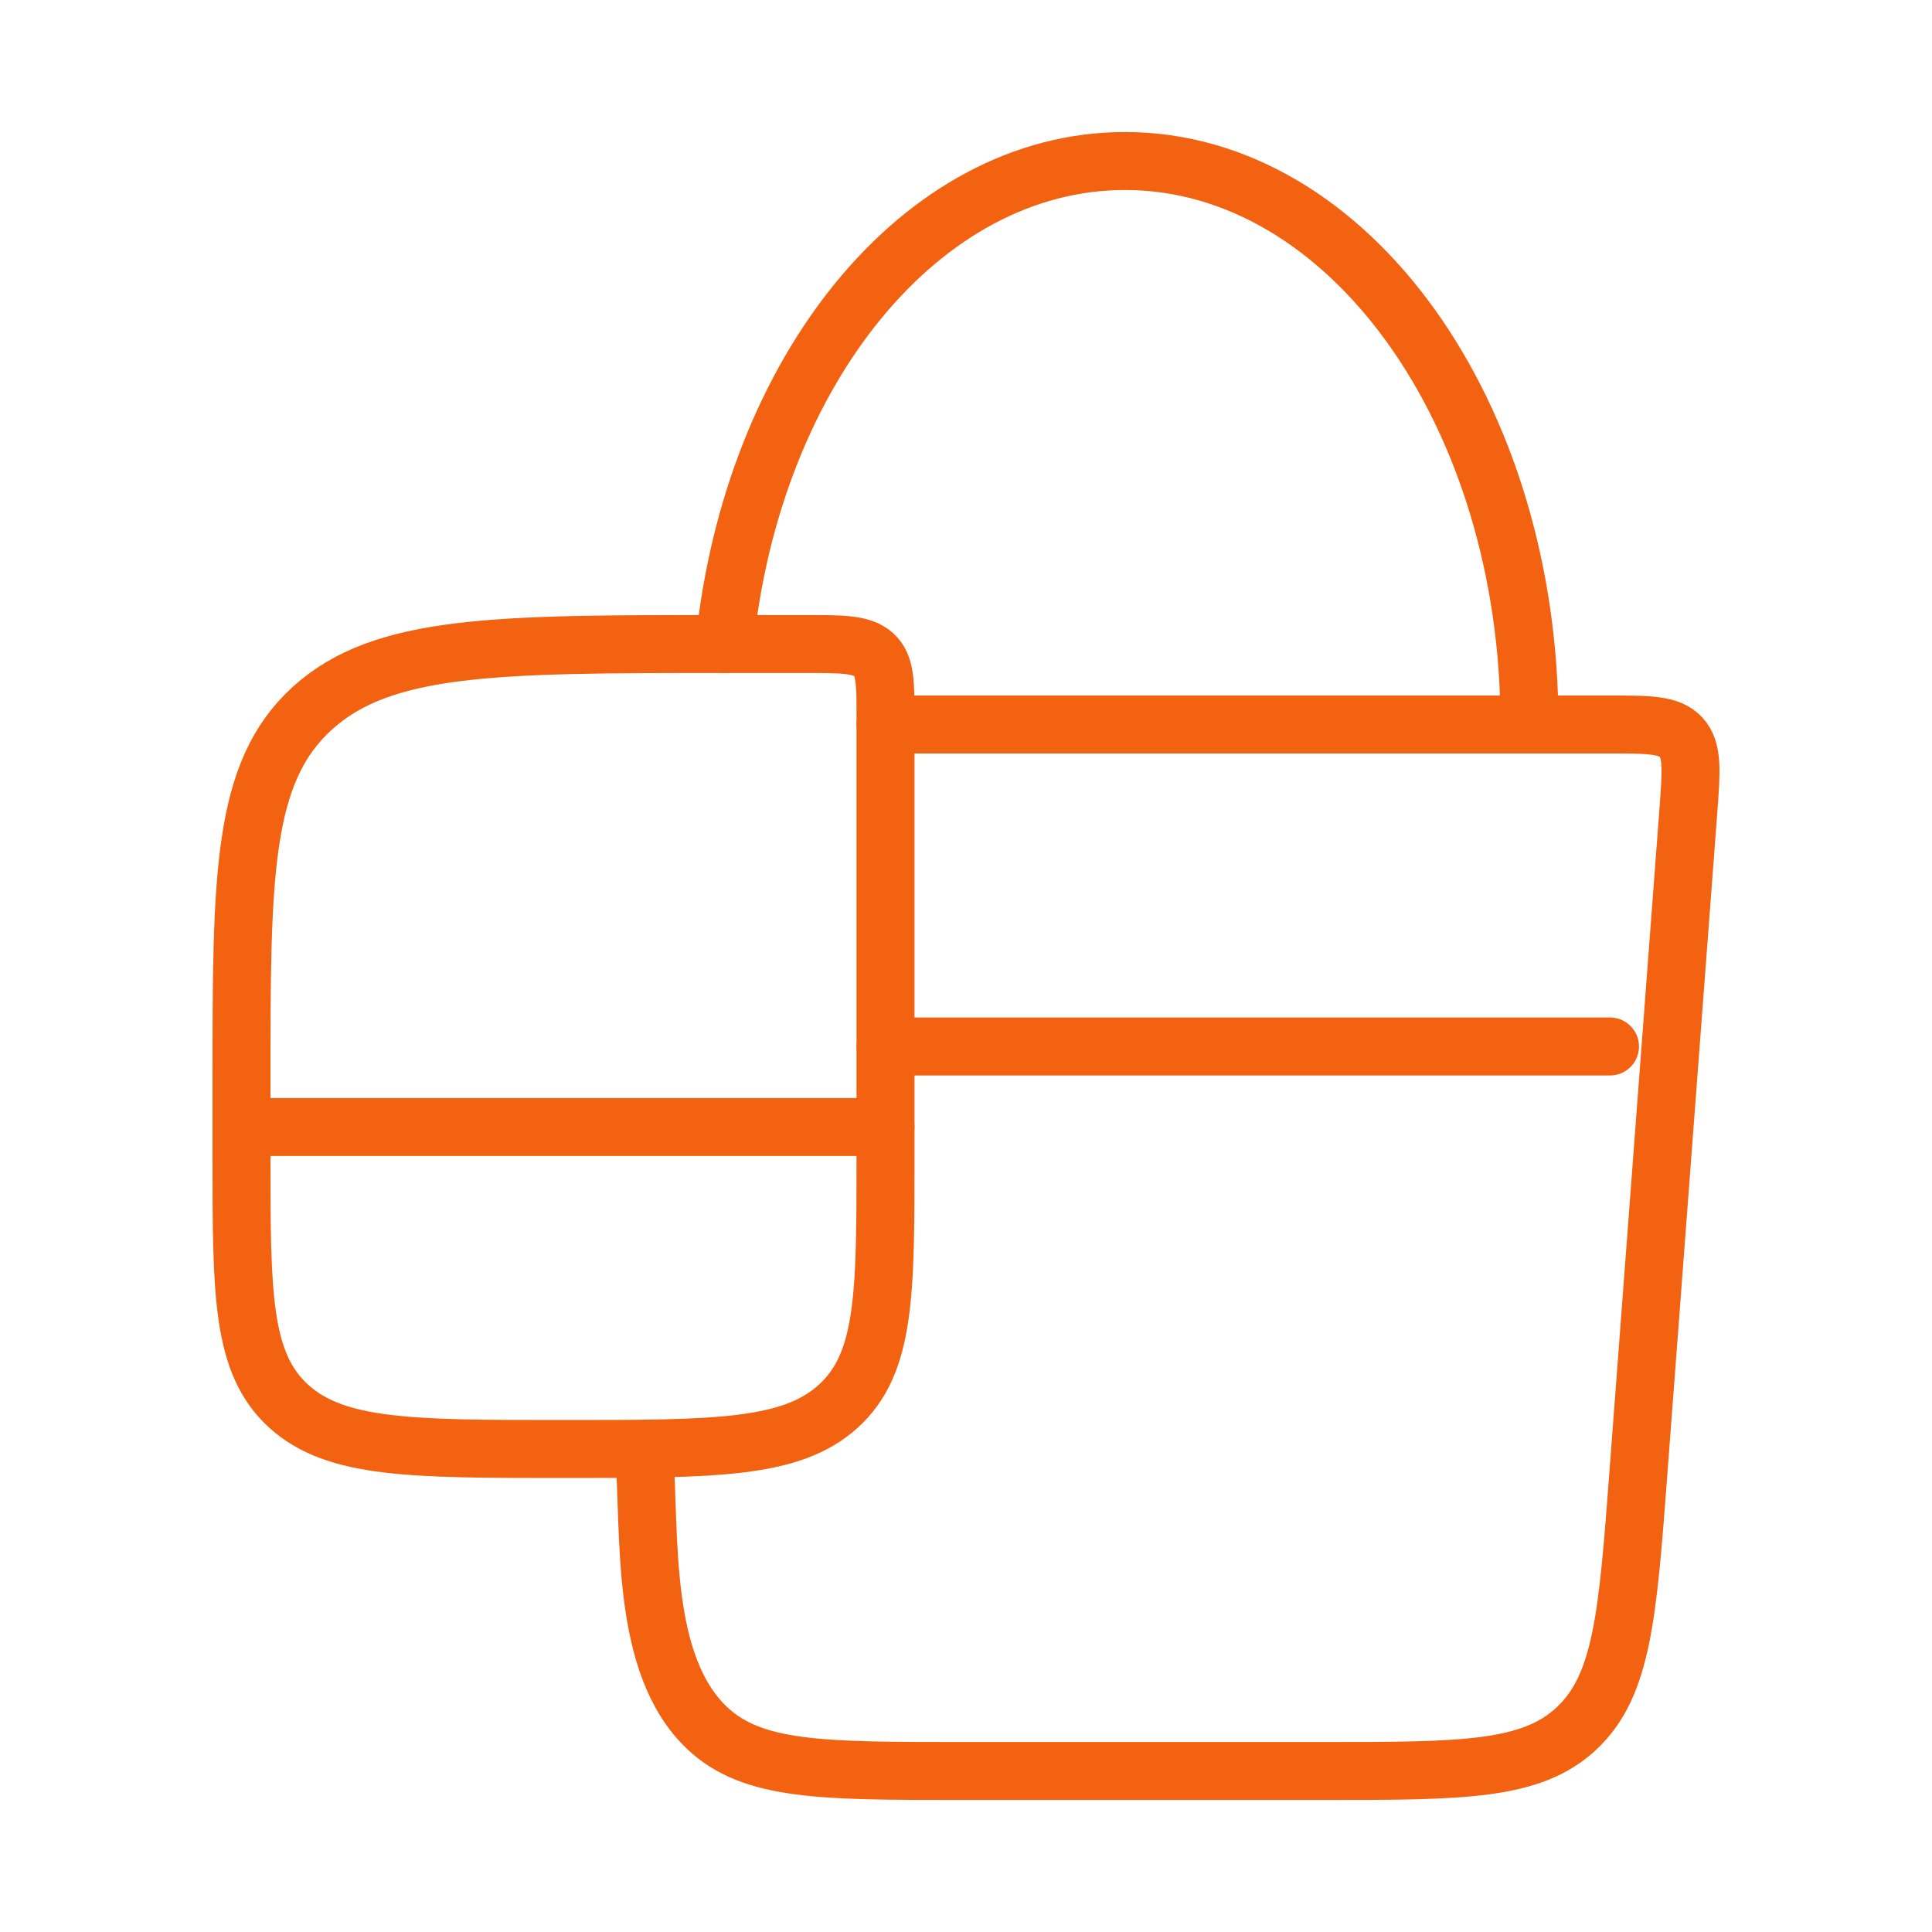 <svg width="50" height="50" viewBox="0 0 50 50" fill="none" xmlns="http://www.w3.org/2000/svg">
<path d="M22.917 18.75H41.656C42.69 18.75 43.206 18.75 43.51 19.083C43.812 19.417 43.773 19.944 43.694 20.994L42.4 38.14C42.125 41.79 41.987 43.615 40.81 44.723C39.635 45.833 37.84 45.833 34.248 45.833H24.865C21.275 45.833 19.479 45.833 18.302 44.723C16.556 43.073 16.837 39.729 16.667 37.5" stroke="#F26210" stroke-width="1.5" stroke-linecap="round" stroke-linejoin="round"/>
<path d="M22.917 18.562V29.925C22.917 33.496 22.917 35.279 21.696 36.392C20.475 37.5 18.512 37.5 14.583 37.5C10.654 37.5 8.692 37.5 7.471 36.392C6.25 35.281 6.25 33.496 6.25 29.925V28.029C6.25 22.675 6.25 19.996 8.081 18.331C9.91 16.667 12.858 16.667 18.75 16.667H20.833C21.815 16.667 22.306 16.667 22.613 16.944C22.917 17.221 22.917 17.671 22.917 18.562Z" stroke="#F26210" stroke-width="1.5" stroke-linecap="round" stroke-linejoin="round"/>
<path d="M39.583 18.75C39.583 10.696 34.896 4.167 29.115 4.167C23.84 4.167 19.475 9.6 18.75 16.667M6.25 29.167H22.917M22.917 27.083H41.667" stroke="#F26210" stroke-width="1.5" stroke-linecap="round" stroke-linejoin="round"/>
</svg>

